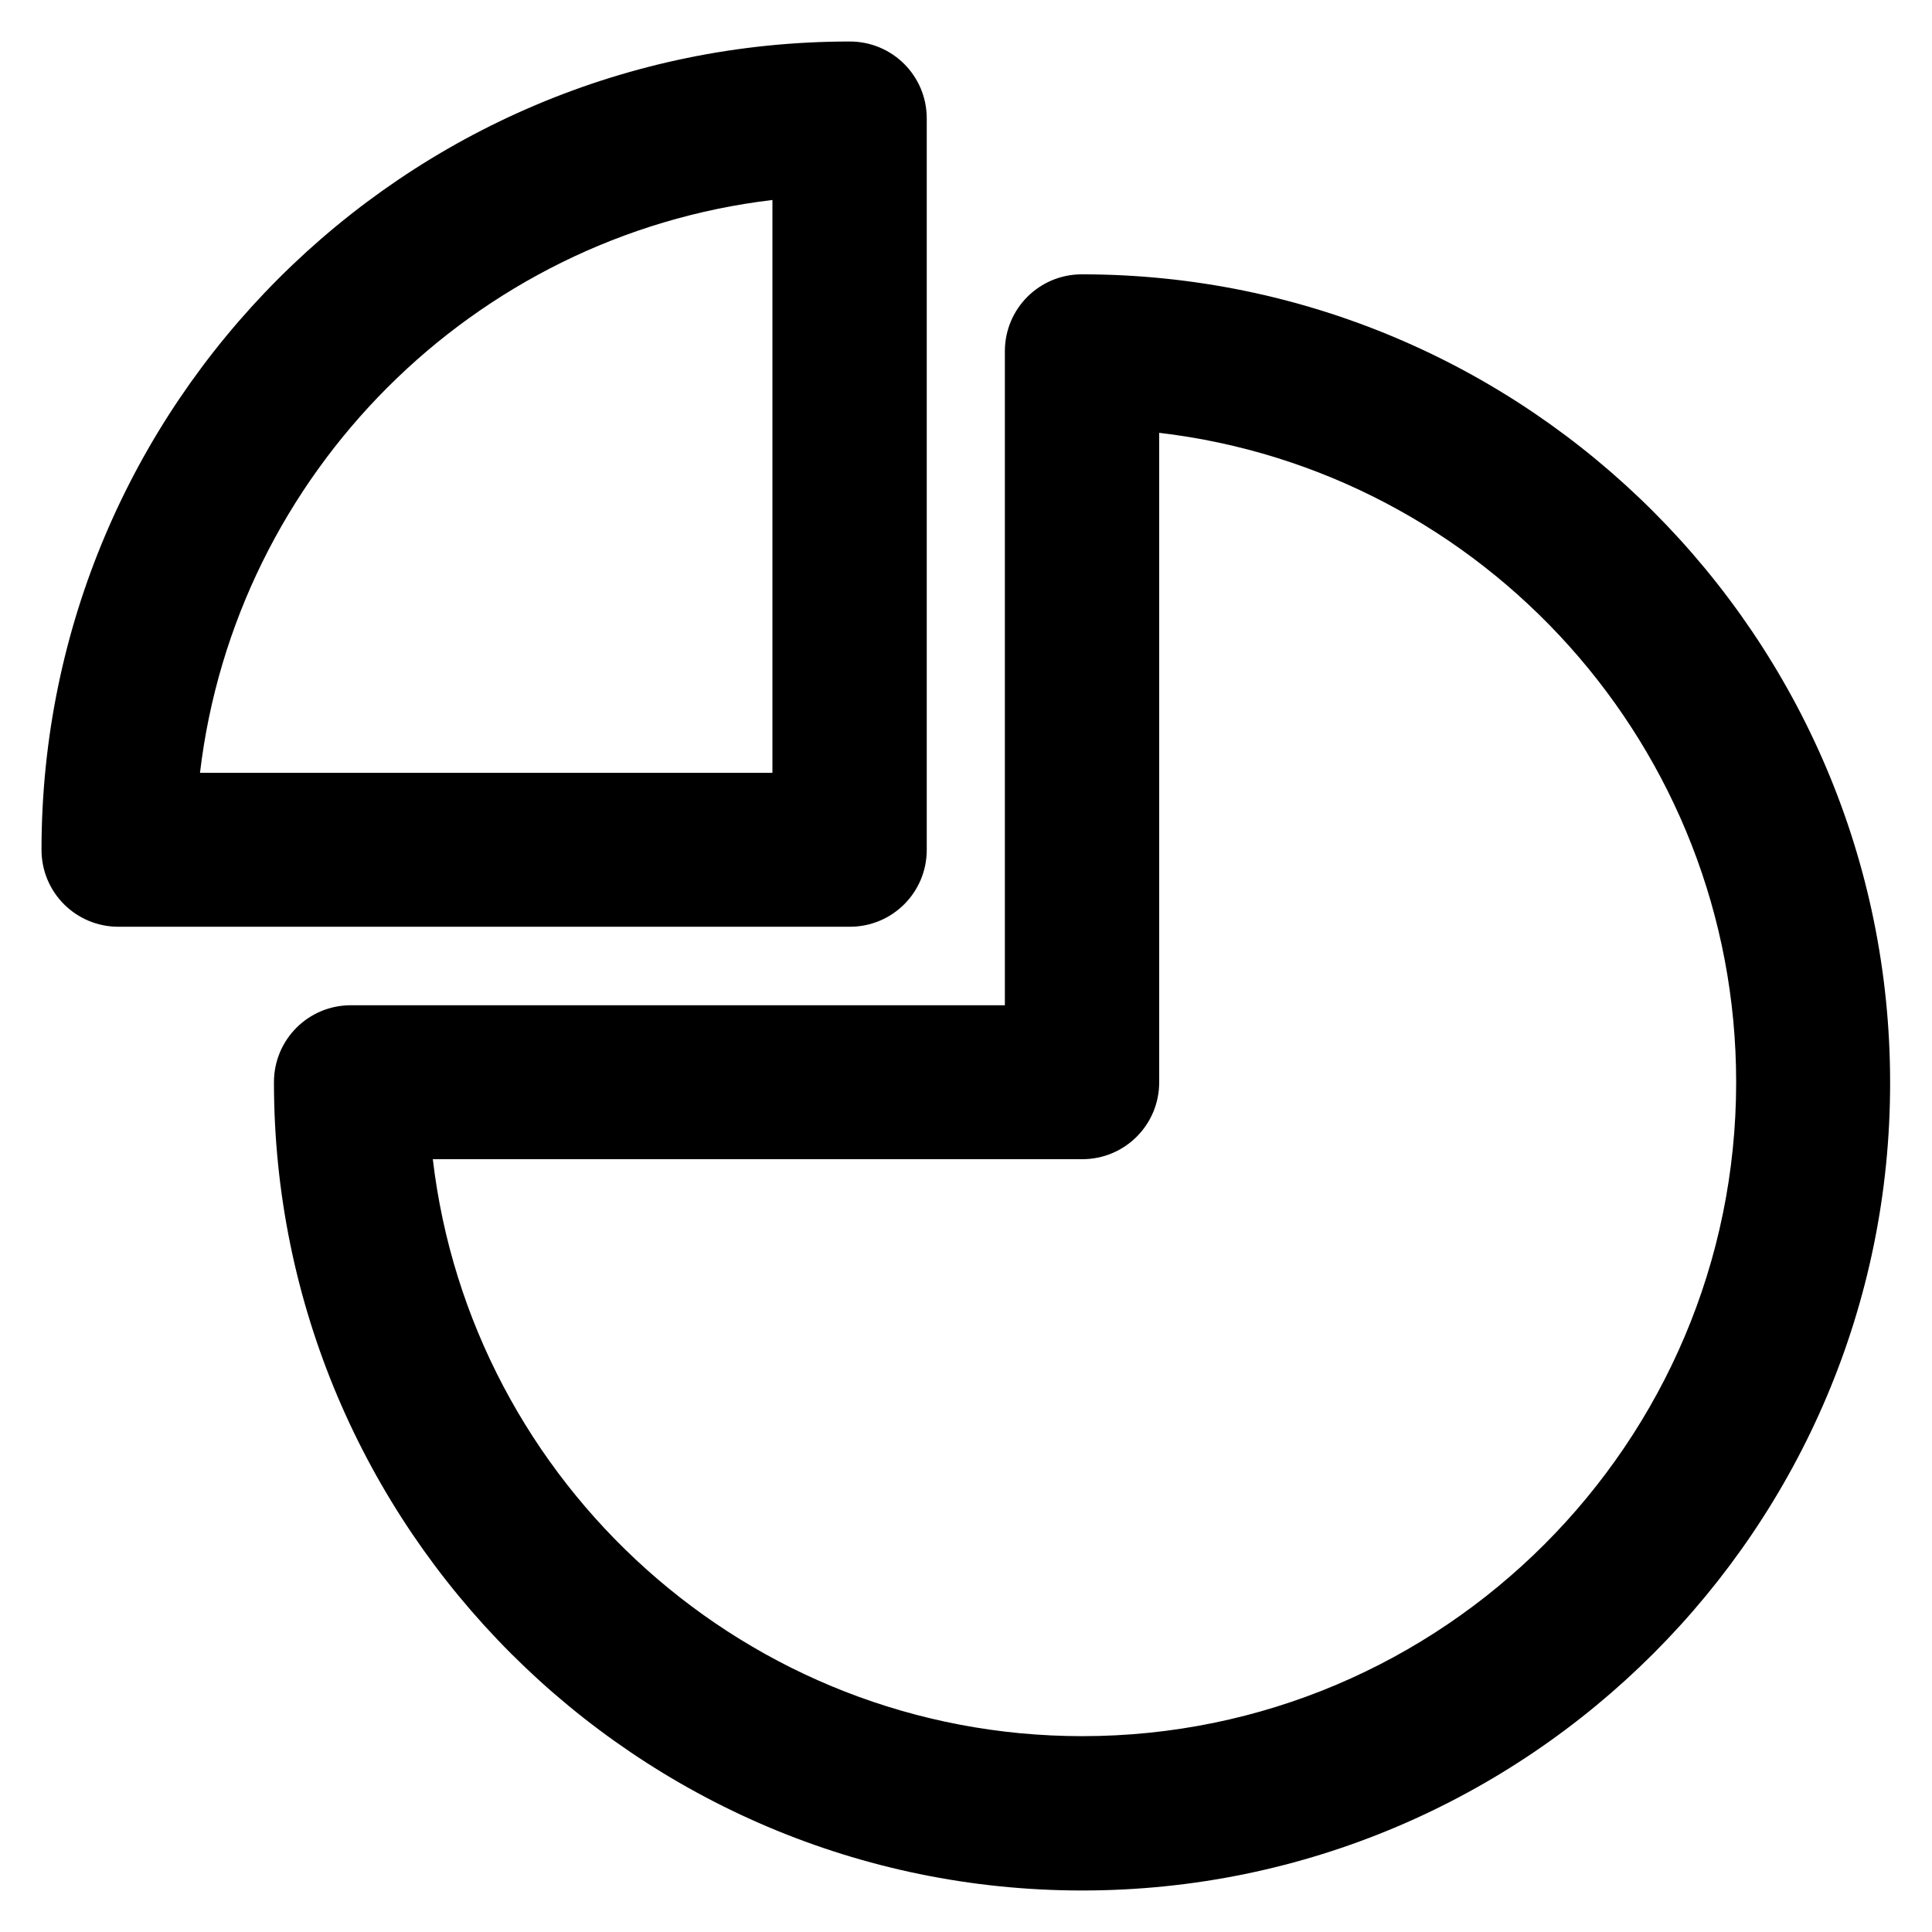 <?xml version='1.0' encoding='utf-8'?>
<!DOCTYPE svg PUBLIC '-//W3C//DTD SVG 1.1//EN' 'http://www.w3.org/Graphics/SVG/1.1/DTD/svg11.dtd'>
<!-- Uploaded to: SVG Repo, www.svgrepo.com, Generator: SVG Repo Mixer Tools -->
<svg fill="#000000" height="800px" width="800px" version="1.1" xmlns="http://www.w3.org/2000/svg" viewBox="0 0 512 512" xmlns:xlink="http://www.w3.org/1999/xlink" enable-background="new 0 0 512 512">
  <g>
    <g>
      <g>
        <path d="m286.8,501c-118.1,0-214.2-96.1-214.2-214.2 0-11.3 9.1-20.4 20.4-20.4h173.3v-173.3c0-11.3 9.1-20.4 20.4-20.4 118.1,0 214.2,96.1 214.2,214.2 0.1,118-96,214.1-214.1,214.1zm-172.1-193.8c10.1,86 83.5,152.9 172.1,152.9 95.6,0 173.3-77.8 173.3-173.3 0-88.7-66.9-162-152.9-172.1v172.1c0,11.3-9.1,20.4-20.4,20.4h-172.1z"/>
      </g>
      <g>
        <path d="m225.2,245.6h-193.8c-11.3,0-20.4-9.1-20.4-20.4 0-118.1 96.1-214.2 214.2-214.2 11.3,0 20.4,9.1 20.4,20.4v193.8c0,11.3-9.1,20.4-20.4,20.4zm-172.2-40.8h151.7v-151.8c-79.2,9.4-142.3,72.5-151.7,151.8z"/>
      </g>
    </g>
  </g>
</svg>
